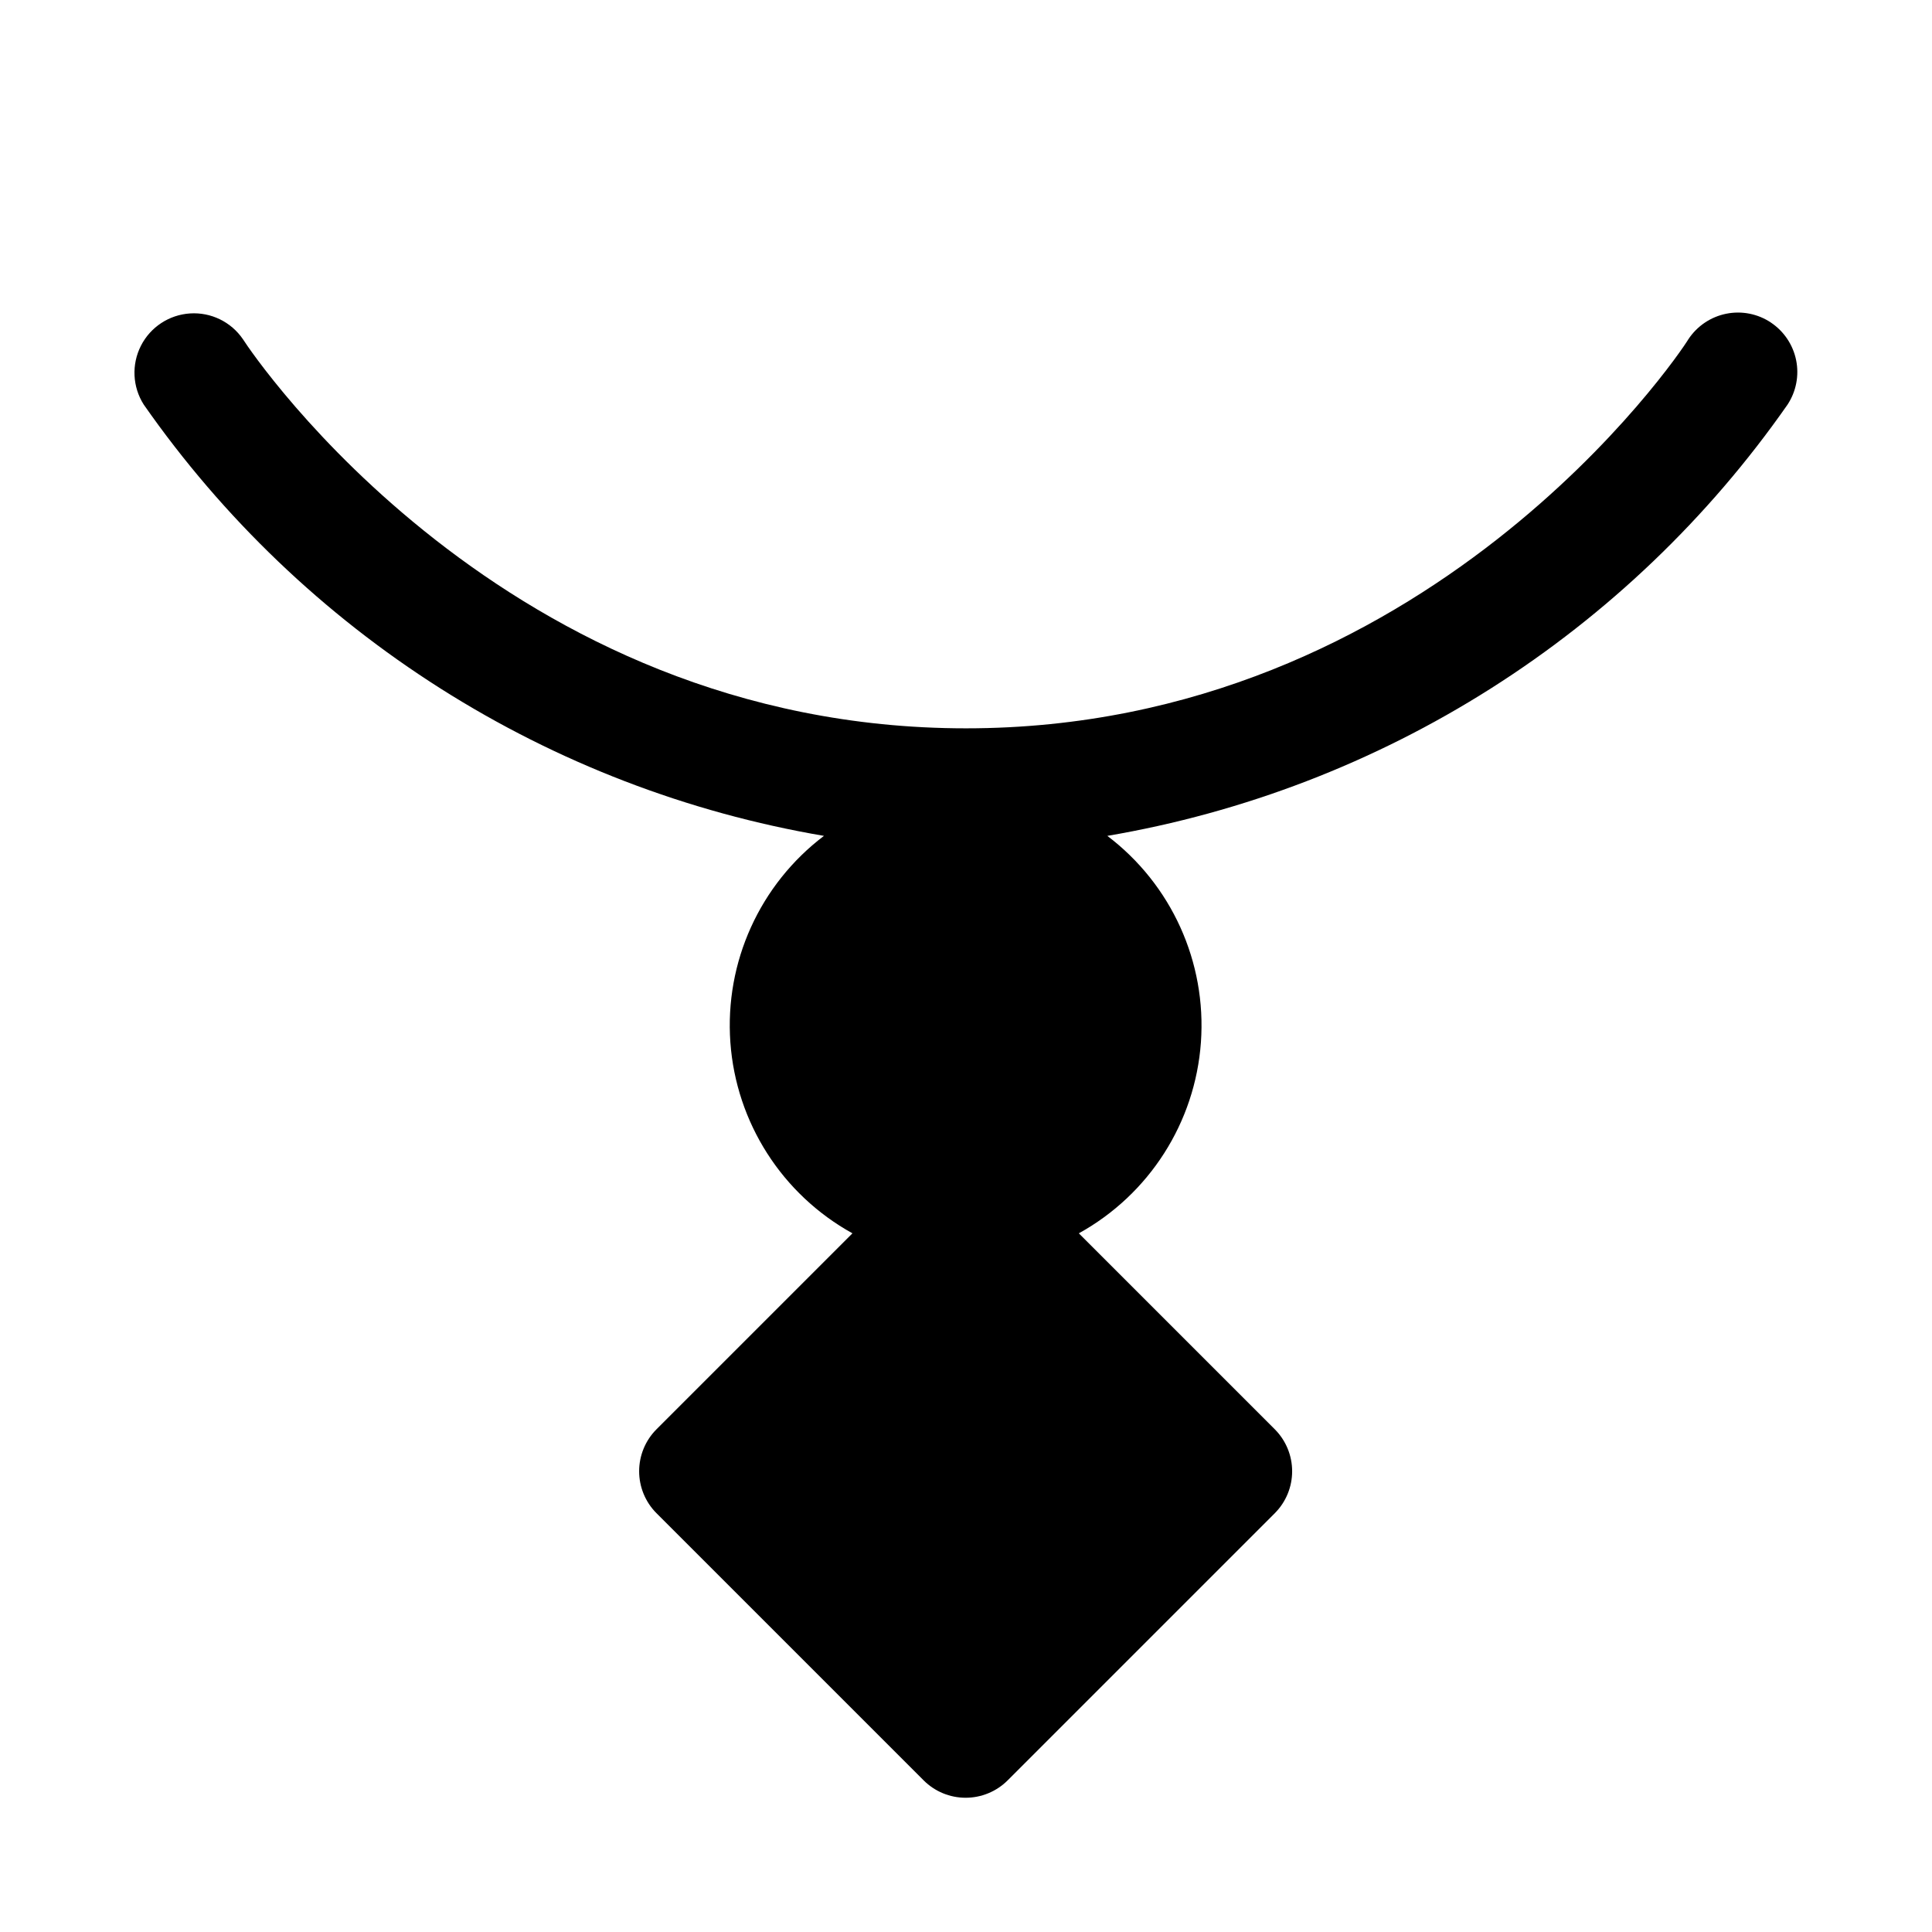 <?xml version="1.0" encoding="UTF-8"?>
<!-- Uploaded to: SVG Repo, www.svgrepo.com, Generator: SVG Repo Mixer Tools -->
<svg fill="#000000" width="800px" height="800px" version="1.1" viewBox="144 144 512 512" xmlns="http://www.w3.org/2000/svg">
 <path d="m613.33 229.49c-3.484-2.332-7.754-3.176-11.859-2.348-4.109 0.828-7.715 3.258-10.027 6.754-2.519 4.25-69.273 103.12-191.45 103.12-122.18 0-188.93-98.875-191.61-103.12-3.137-4.594-8.465-7.191-14.016-6.832-5.551 0.355-10.504 3.617-13.023 8.574-2.519 4.961-2.238 10.883 0.746 15.578 20.973 30.047 47.711 55.625 78.656 75.25 30.949 19.621 65.488 32.895 101.61 39.051-16.992 12.867-26.324 33.453-24.801 54.715 1.527 21.258 13.703 40.305 32.355 50.613l-51.957 51.957 0.004-0.004c-2.934 2.949-4.578 6.941-4.578 11.102s1.645 8.148 4.578 11.098l70.848 70.848c2.949 2.934 6.941 4.578 11.098 4.578 4.16 0 8.152-1.645 11.102-4.578l70.848-70.848c2.934-2.949 4.578-6.938 4.578-11.098s-1.645-8.152-4.578-11.102l-51.957-51.957 0.004 0.004c18.652-10.309 30.828-29.355 32.355-50.613 1.523-21.262-7.809-41.848-24.801-54.715 36.125-6.156 70.664-19.43 101.61-39.051 30.949-19.625 57.688-45.203 78.66-75.25 2.277-3.473 3.094-7.703 2.269-11.773-0.828-4.066-3.227-7.644-6.676-9.953z"/>
</svg>